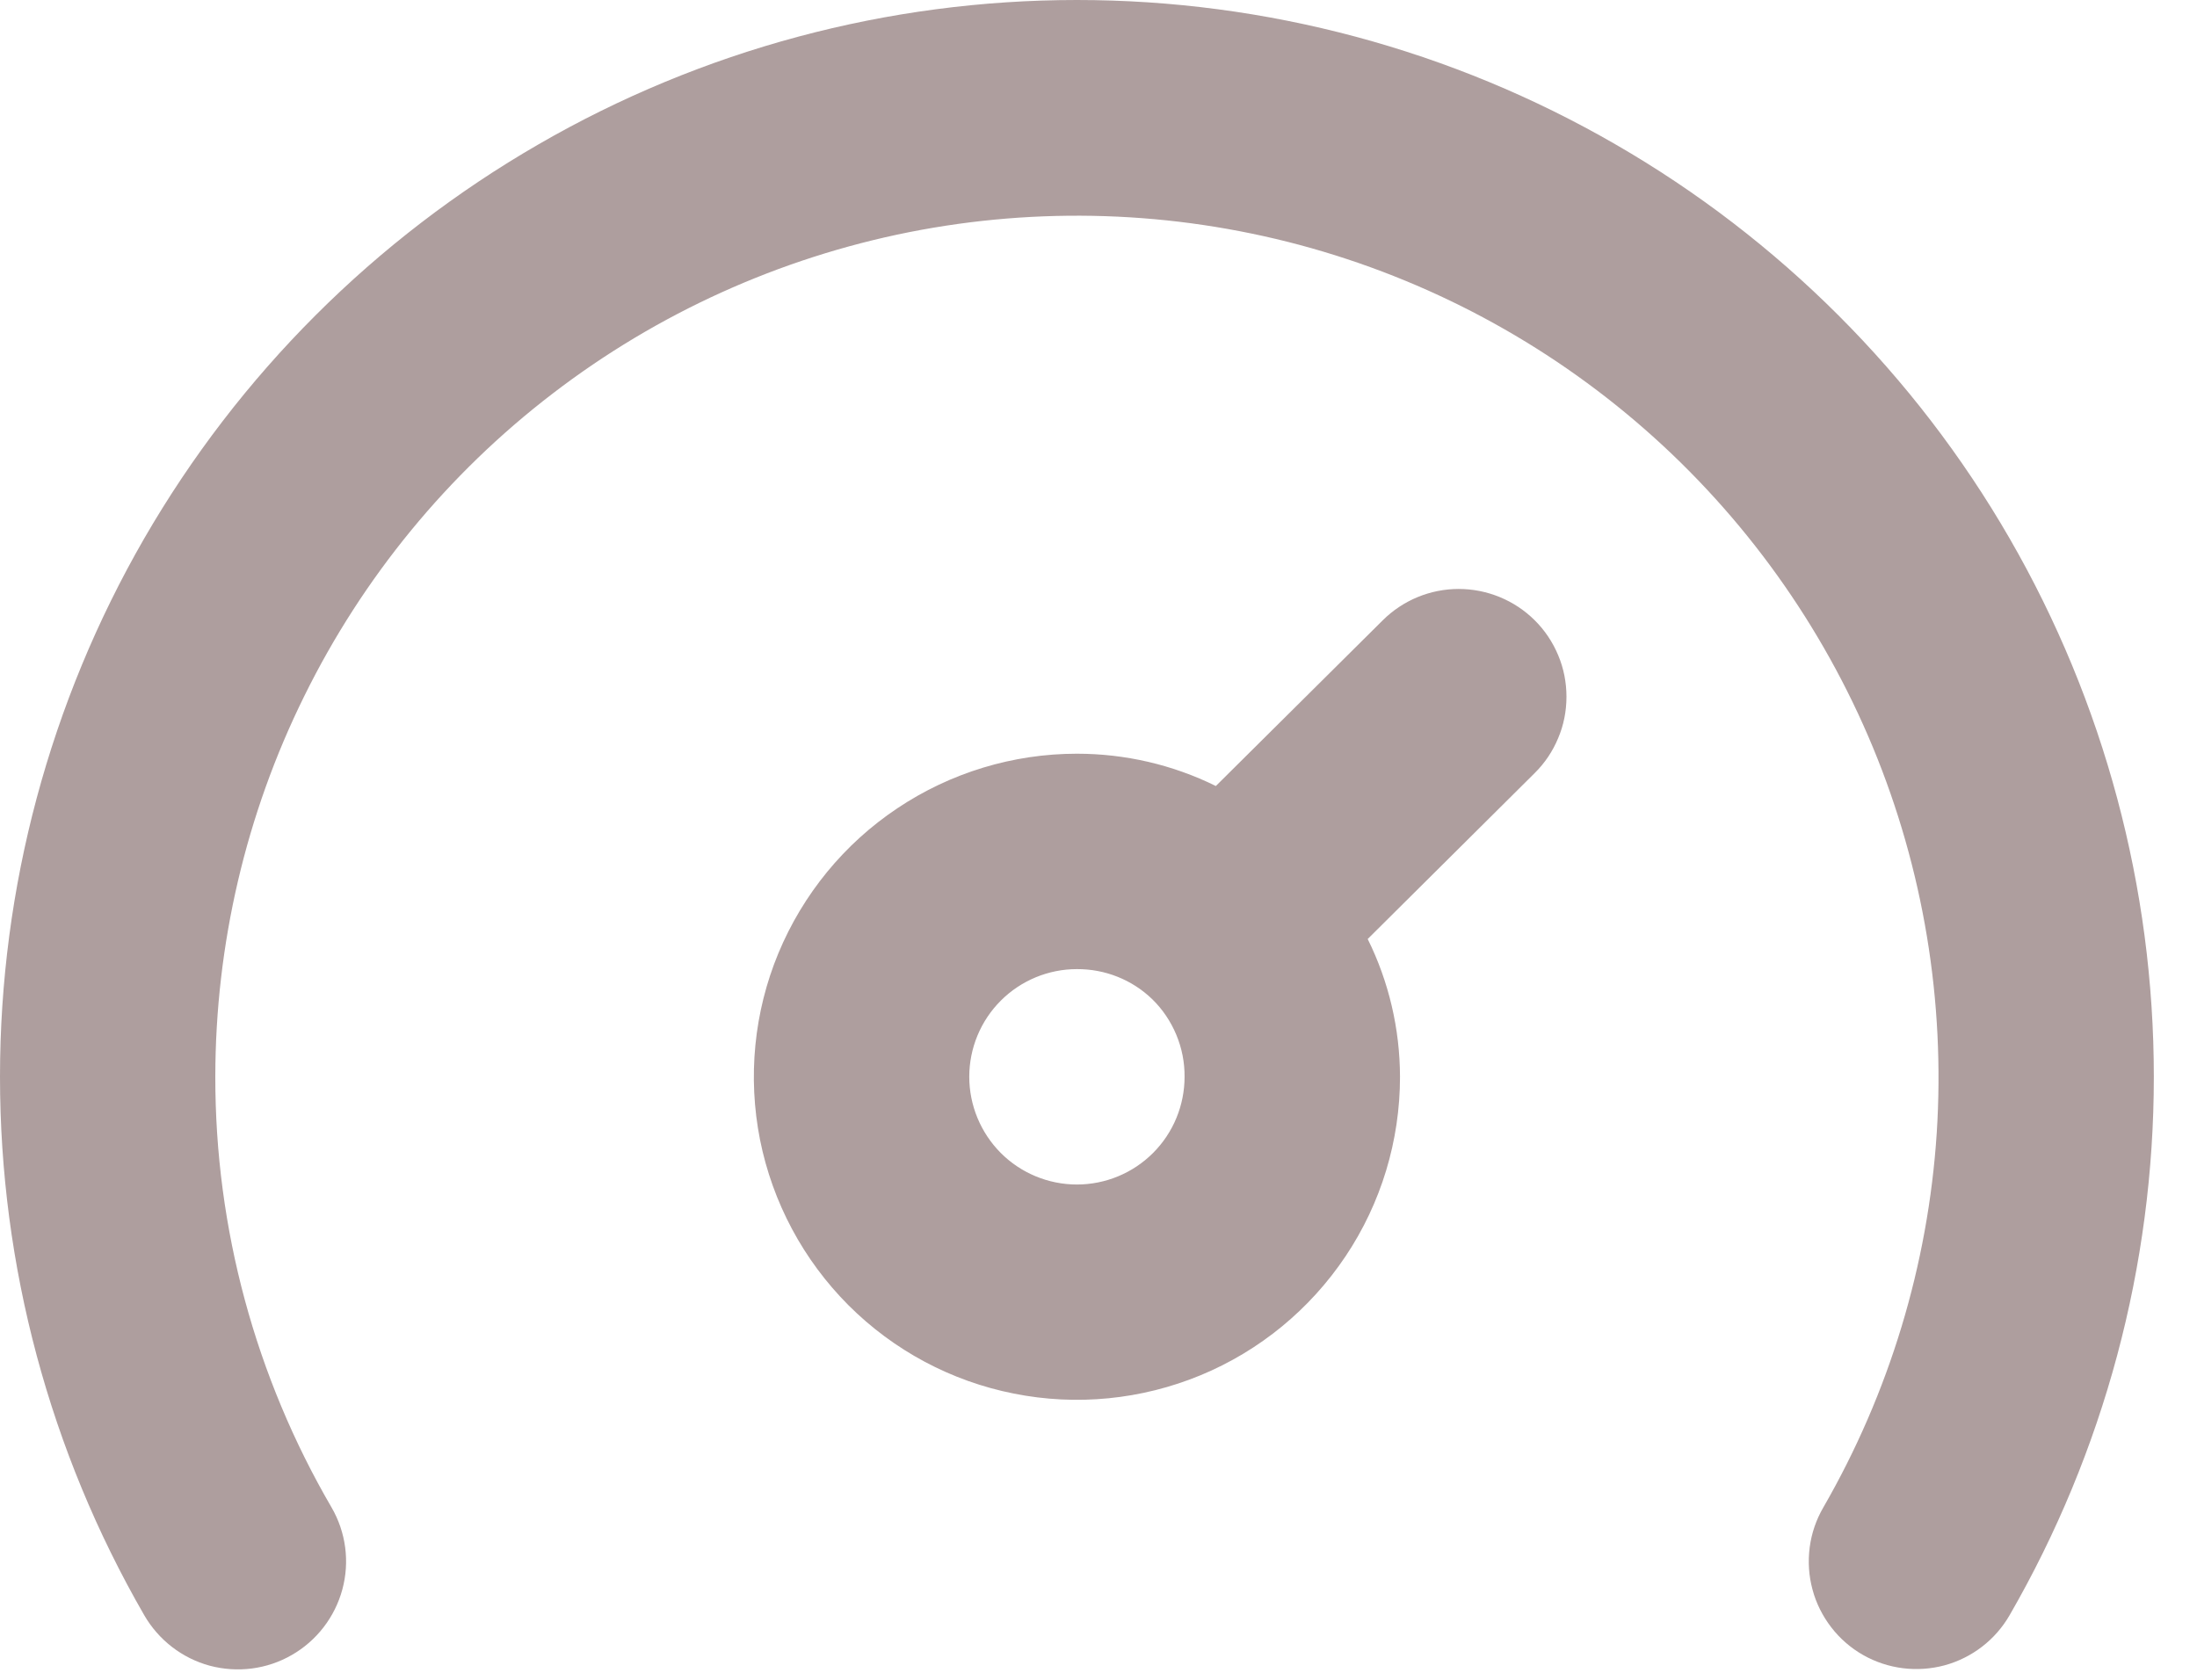 <svg xmlns="http://www.w3.org/2000/svg" width="17" height="13" viewBox="0 0 17 13" fill="none">
    <path d="M8.333 0C6.87 3.71601e-05 5.433 0.385 4.167 1.117C2.9 1.848 1.848 2.9 1.116 4.167C0.385 5.434 -9.29026e-06 6.871 1.68121e-10 8.333C9.29059e-06 9.796 0.385 11.233 1.116 12.5C1.227 12.692 1.409 12.833 1.623 12.891C1.838 12.948 2.066 12.919 2.258 12.808C2.45 12.698 2.591 12.515 2.649 12.301C2.707 12.087 2.677 11.859 2.566 11.667C1.976 10.655 1.665 9.505 1.666 8.333C1.667 7.311 1.902 6.302 2.355 5.386C2.807 4.469 3.464 3.668 4.276 3.046C5.087 2.424 6.03 1.997 7.033 1.797C8.036 1.598 9.071 1.632 10.058 1.896C11.046 2.161 11.959 2.649 12.728 3.323C13.497 3.997 14.1 4.839 14.492 5.783C14.883 6.728 15.052 7.749 14.986 8.77C14.919 9.79 14.619 10.781 14.108 11.667C14.053 11.762 14.017 11.867 14.003 11.976C13.989 12.085 13.996 12.196 14.025 12.302C14.053 12.408 14.103 12.507 14.17 12.594C14.237 12.681 14.321 12.754 14.416 12.808C14.608 12.917 14.834 12.945 15.047 12.888C15.259 12.83 15.44 12.691 15.55 12.5C16.281 11.233 16.666 9.796 16.666 8.333C16.666 6.871 16.281 5.434 15.55 4.167C14.819 2.9 13.767 1.848 12.5 1.117C11.233 0.385 9.796 3.71601e-05 8.333 0ZM10.7 4.8L9.408 6.083C9.074 5.918 8.706 5.833 8.333 5.833C7.839 5.833 7.355 5.98 6.944 6.255C6.533 6.529 6.213 6.92 6.023 7.377C5.834 7.833 5.785 8.336 5.881 8.821C5.978 9.306 6.216 9.751 6.565 10.101C6.915 10.451 7.36 10.689 7.845 10.785C8.33 10.882 8.833 10.832 9.29 10.643C9.747 10.454 10.137 10.133 10.412 9.722C10.687 9.311 10.833 8.828 10.833 8.333C10.832 7.963 10.747 7.598 10.583 7.267L11.875 5.983C11.953 5.906 12.015 5.814 12.057 5.712C12.1 5.611 12.121 5.502 12.121 5.392C12.121 5.282 12.1 5.173 12.057 5.071C12.015 4.97 11.953 4.877 11.875 4.8C11.719 4.645 11.507 4.558 11.287 4.558C11.067 4.558 10.856 4.645 10.7 4.8ZM8.333 9.167C8.112 9.167 7.9 9.079 7.744 8.923C7.588 8.766 7.5 8.554 7.5 8.333C7.5 8.112 7.588 7.9 7.744 7.744C7.9 7.588 8.112 7.5 8.333 7.5C8.551 7.499 8.76 7.582 8.916 7.733C8.996 7.811 9.059 7.905 9.102 8.008C9.145 8.111 9.167 8.222 9.166 8.333C9.166 8.554 9.079 8.766 8.922 8.923C8.766 9.079 8.554 9.167 8.333 9.167Z" fill="#AE9E9E"/>
</svg>
